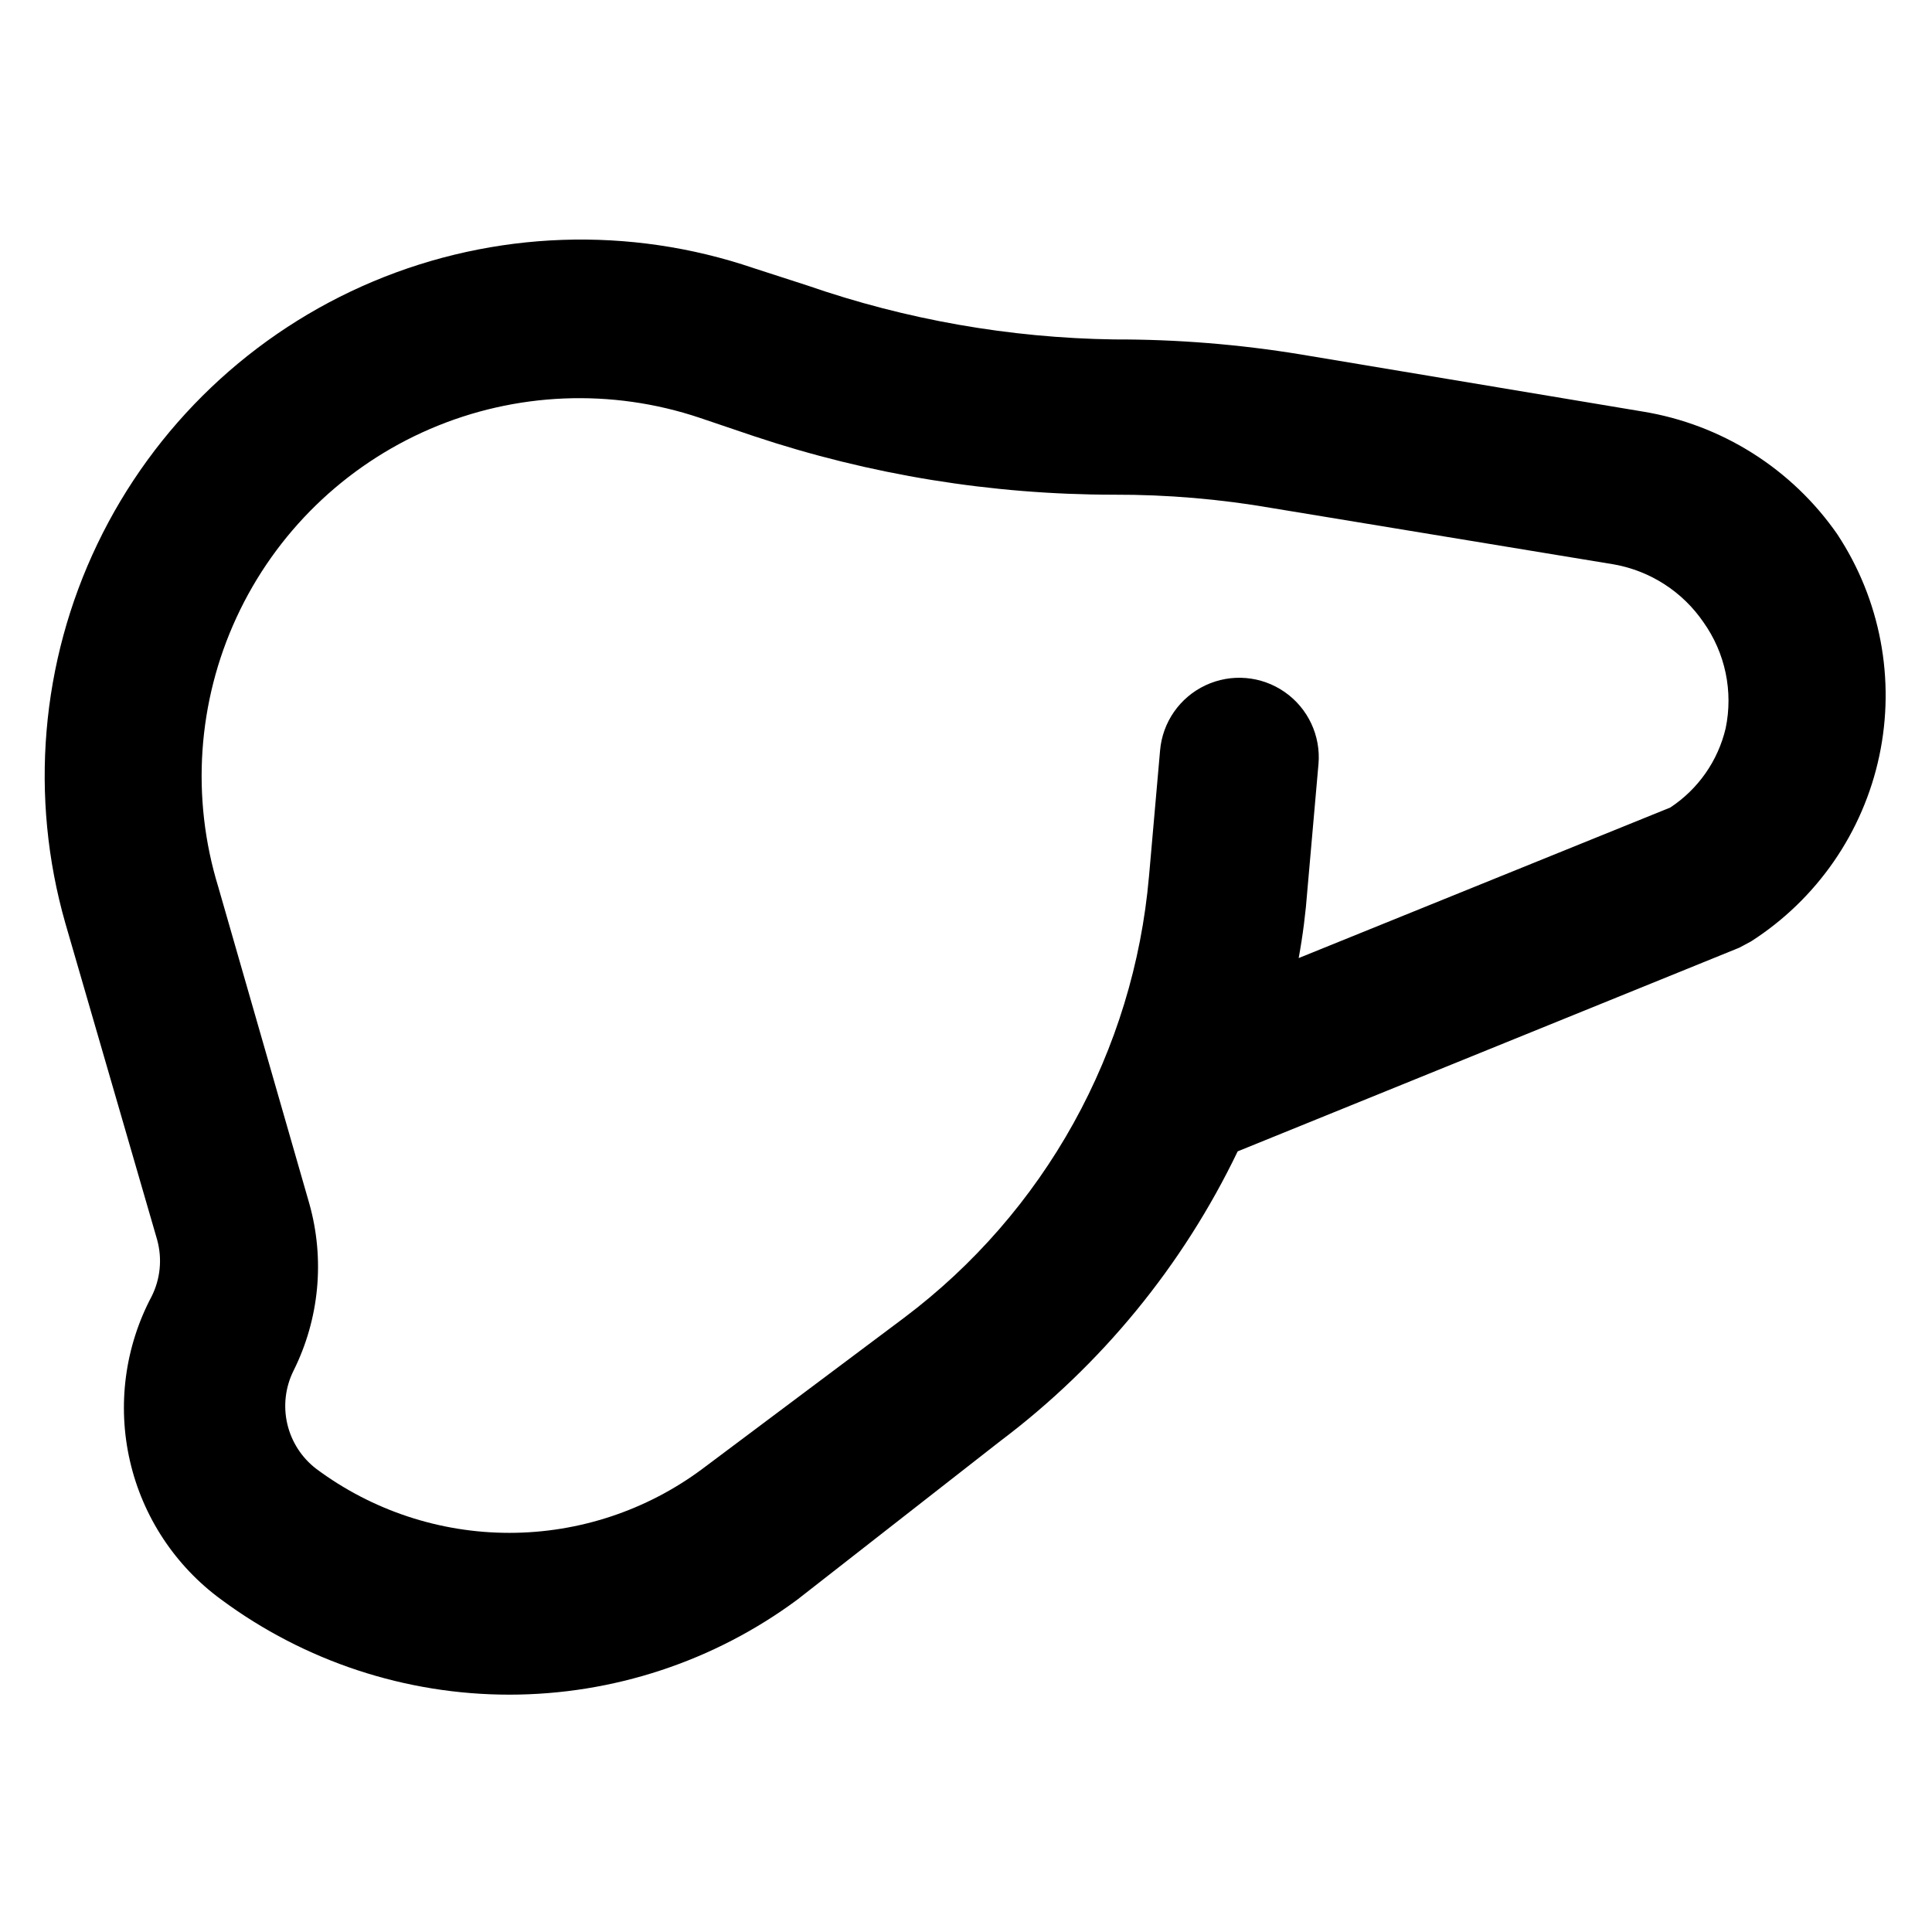 <?xml version="1.0" encoding="UTF-8"?>
<!-- Uploaded to: ICON Repo, www.iconrepo.com, Generator: ICON Repo Mixer Tools -->
<svg fill="#000000" width="800px" height="800px" version="1.1" viewBox="144 144 512 512" xmlns="http://www.w3.org/2000/svg">
 <path d="m630.91 285.59c-12.086-17.402-30.723-29.145-51.641-32.535l-90.477-15.113h0.004c-16.379-2.691-32.949-4.027-49.543-3.988-27.668-0.402-55.094-5.219-81.238-14.277l-14.273-4.617h-0.004c-32.906-11.199-68.781-9.945-100.83 3.519s-58.051 38.211-73.086 69.555c-15.035 31.34-18.059 67.105-8.504 100.53l24.352 83.969h-0.004c1.359 4.977 0.836 10.285-1.469 14.902-7.109 13.383-9.152 28.879-5.758 43.645 3.391 14.77 11.996 27.816 24.23 36.754 22.086 16.348 48.832 25.168 76.309 25.168 27.473 0 54.223-8.82 76.305-25.168l53.738-41.984c26.84-20.199 48.434-46.551 62.977-76.828l132.88-53.949 3.148-1.68h0.004c17.457-11.18 29.703-28.887 34.004-49.164 4.301-20.281 0.293-41.434-11.125-58.738zm-29.598 51.434c-2.035 8.617-7.293 16.129-14.695 20.992l-98.453 39.883c1.094-5.973 1.863-11.996 2.309-18.051l2.938-33.379h0.004c0.637-7.5-2.777-14.77-8.953-19.07-6.176-4.305-14.176-4.984-20.992-1.785-6.812 3.195-11.402 9.785-12.039 17.285l-2.938 33.379h-0.004c-2 22.949-8.812 45.223-19.988 65.367-11.172 20.145-26.465 37.711-44.875 51.559l-53.531 40.094c-14.773 10.992-32.699 16.926-51.113 16.926-18.418 0-36.34-5.934-51.117-16.926-3.883-2.953-6.613-7.168-7.723-11.918s-0.531-9.742 1.637-14.109c6.856-13.73 8.352-29.523 4.195-44.293l-24.141-83.969c-7.231-23.586-5.504-49.012 4.856-71.402 10.355-22.391 28.617-40.168 51.273-49.926 22.656-9.754 48.121-10.805 71.504-2.945l14.273 4.828c30.797 10.285 63.047 15.531 95.516 15.535 14.07-0.039 28.121 1.156 41.984 3.566l90.477 14.906c9.641 1.719 18.188 7.242 23.719 15.324 5.793 8.148 7.922 18.344 5.879 28.129z"/>
</svg>
